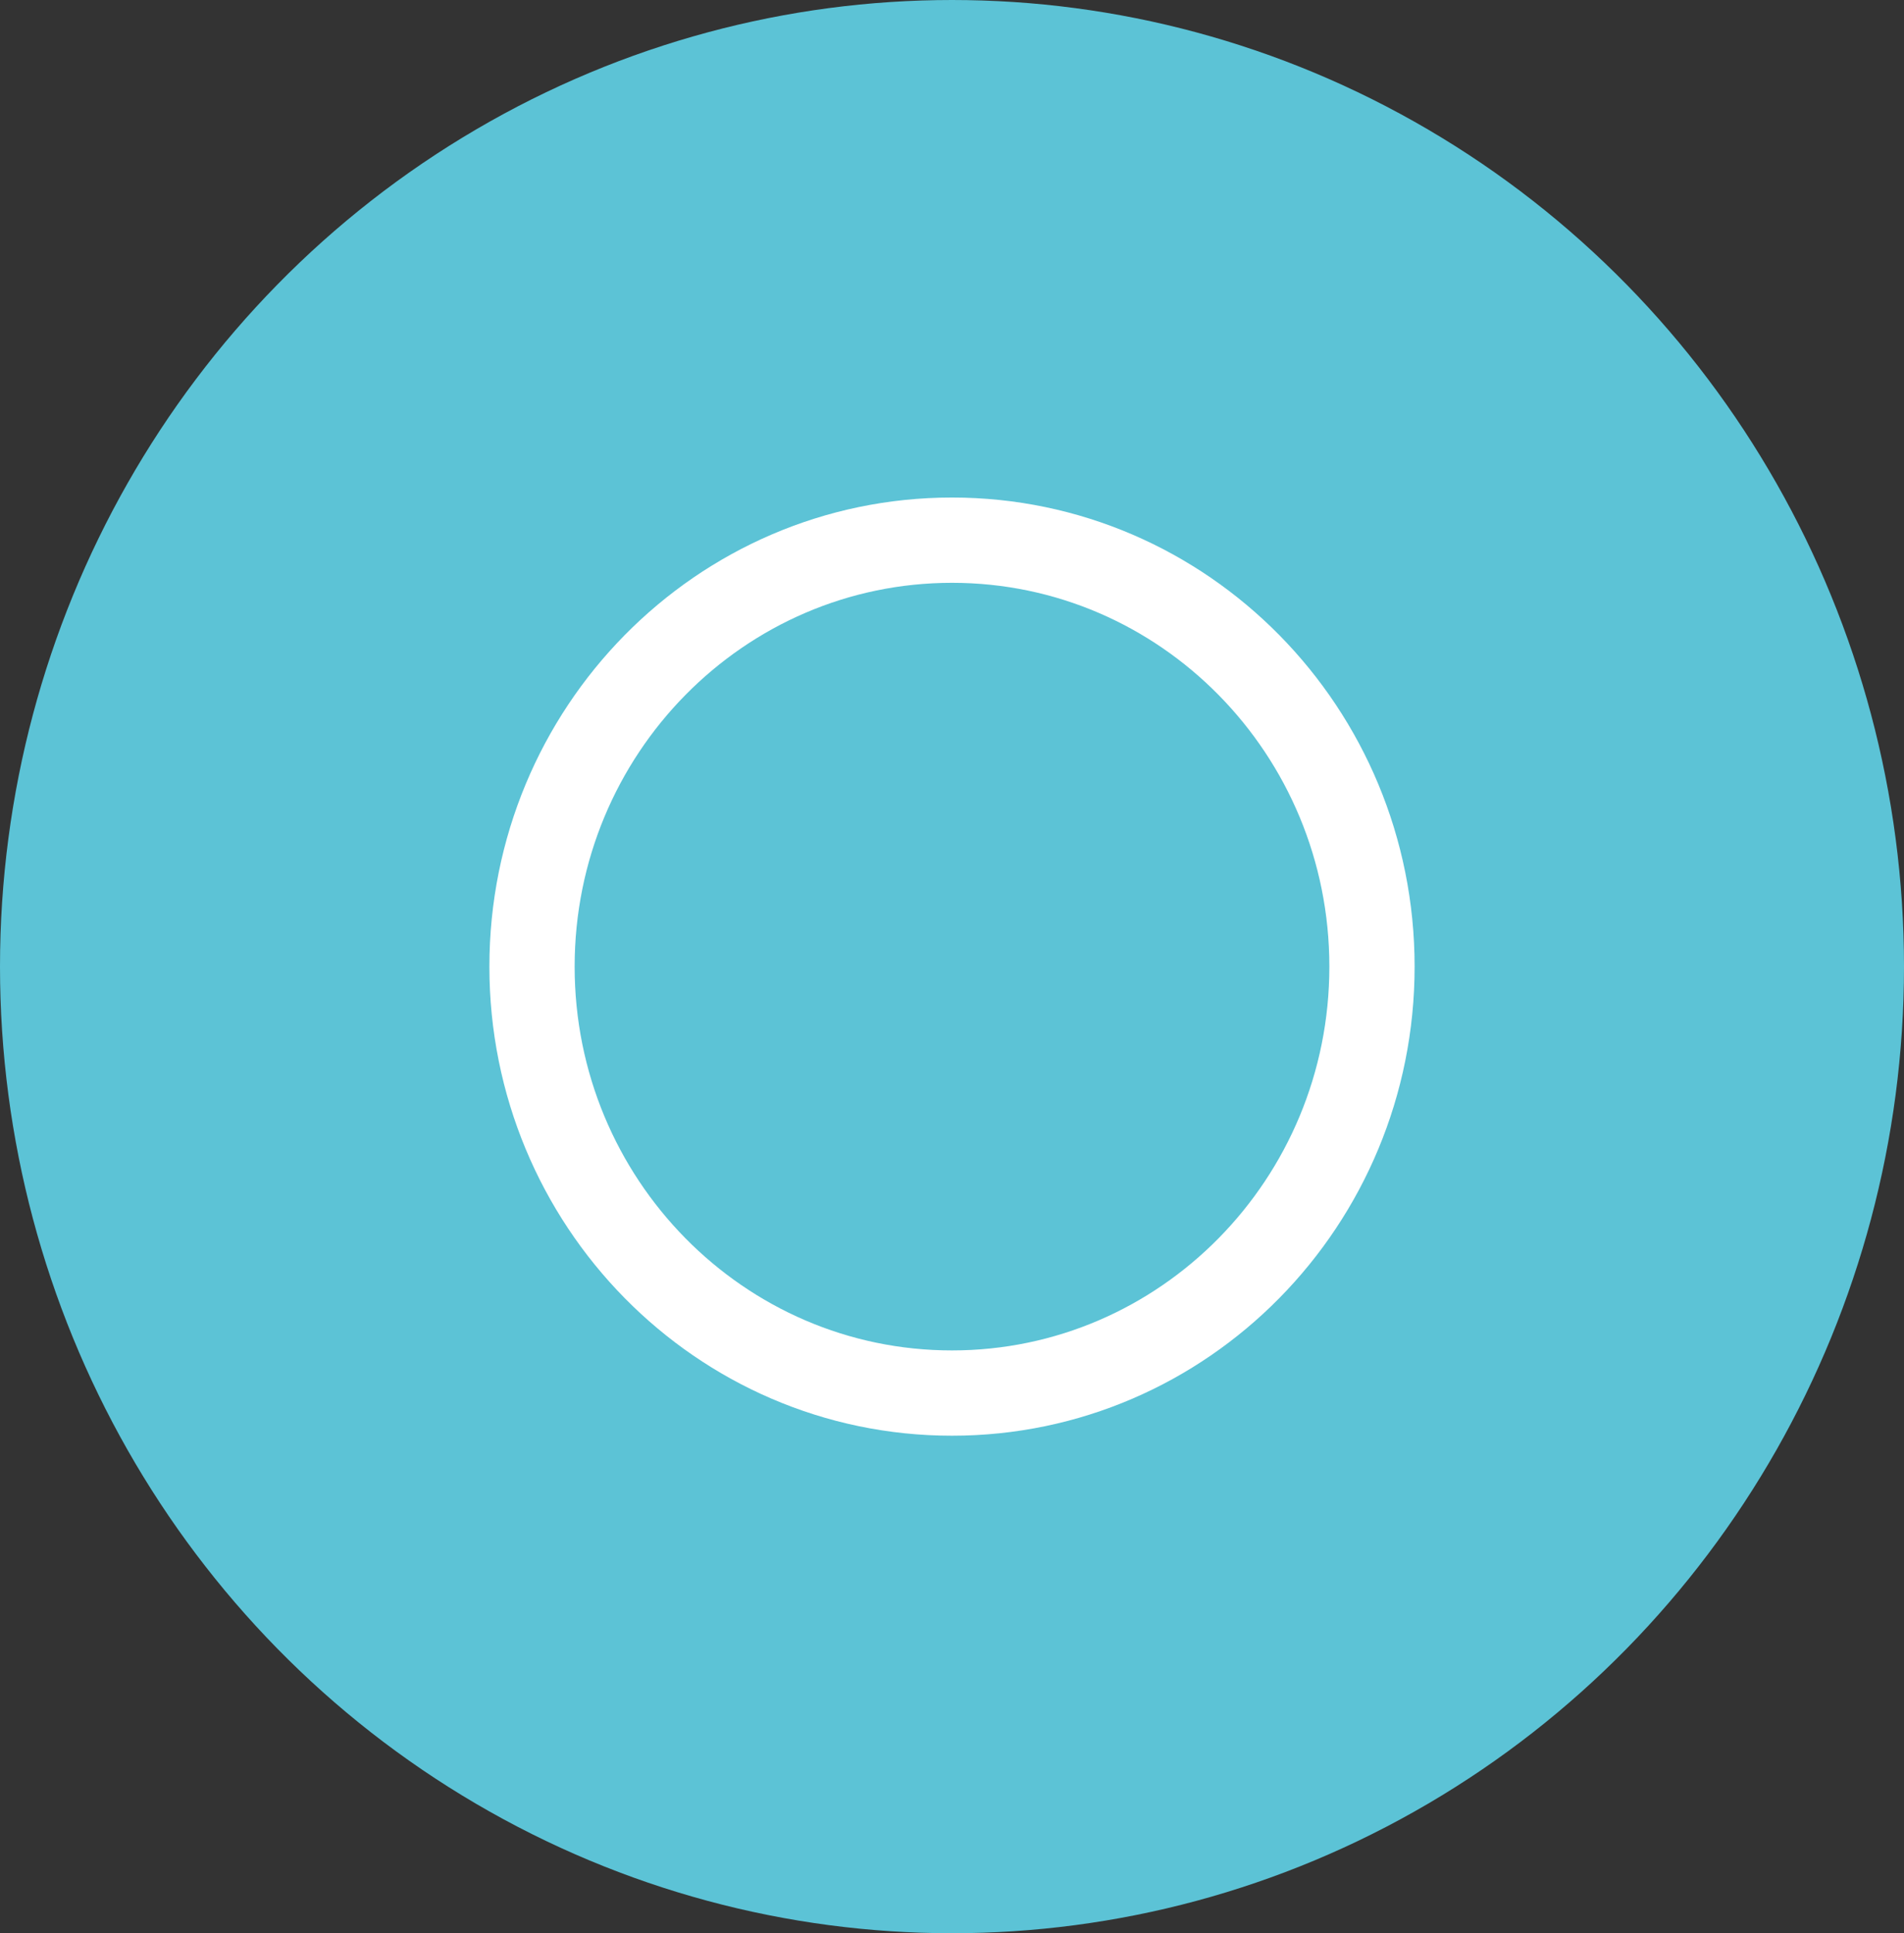 <svg width="67" height="68" viewBox="0 0 67 68" fill="none" xmlns="http://www.w3.org/2000/svg">
<rect x="0" y="0" width="67" height="68" fill="#333333" stroke="none"/>
<ellipse cx="33.5" cy="34" rx="33.5" ry="34" fill="#5CC3D6"/>
<path d="M33.5 49C41.663 49 48.279 42.284 48.279 34C48.279 25.716 41.663 19 33.5 19C25.338 19 18.721 25.716 18.721 34C18.721 42.284 25.338 49 33.5 49Z" stroke="white" stroke-width="3" stroke-linecap="round" stroke-linejoin="round"/>
</svg>
